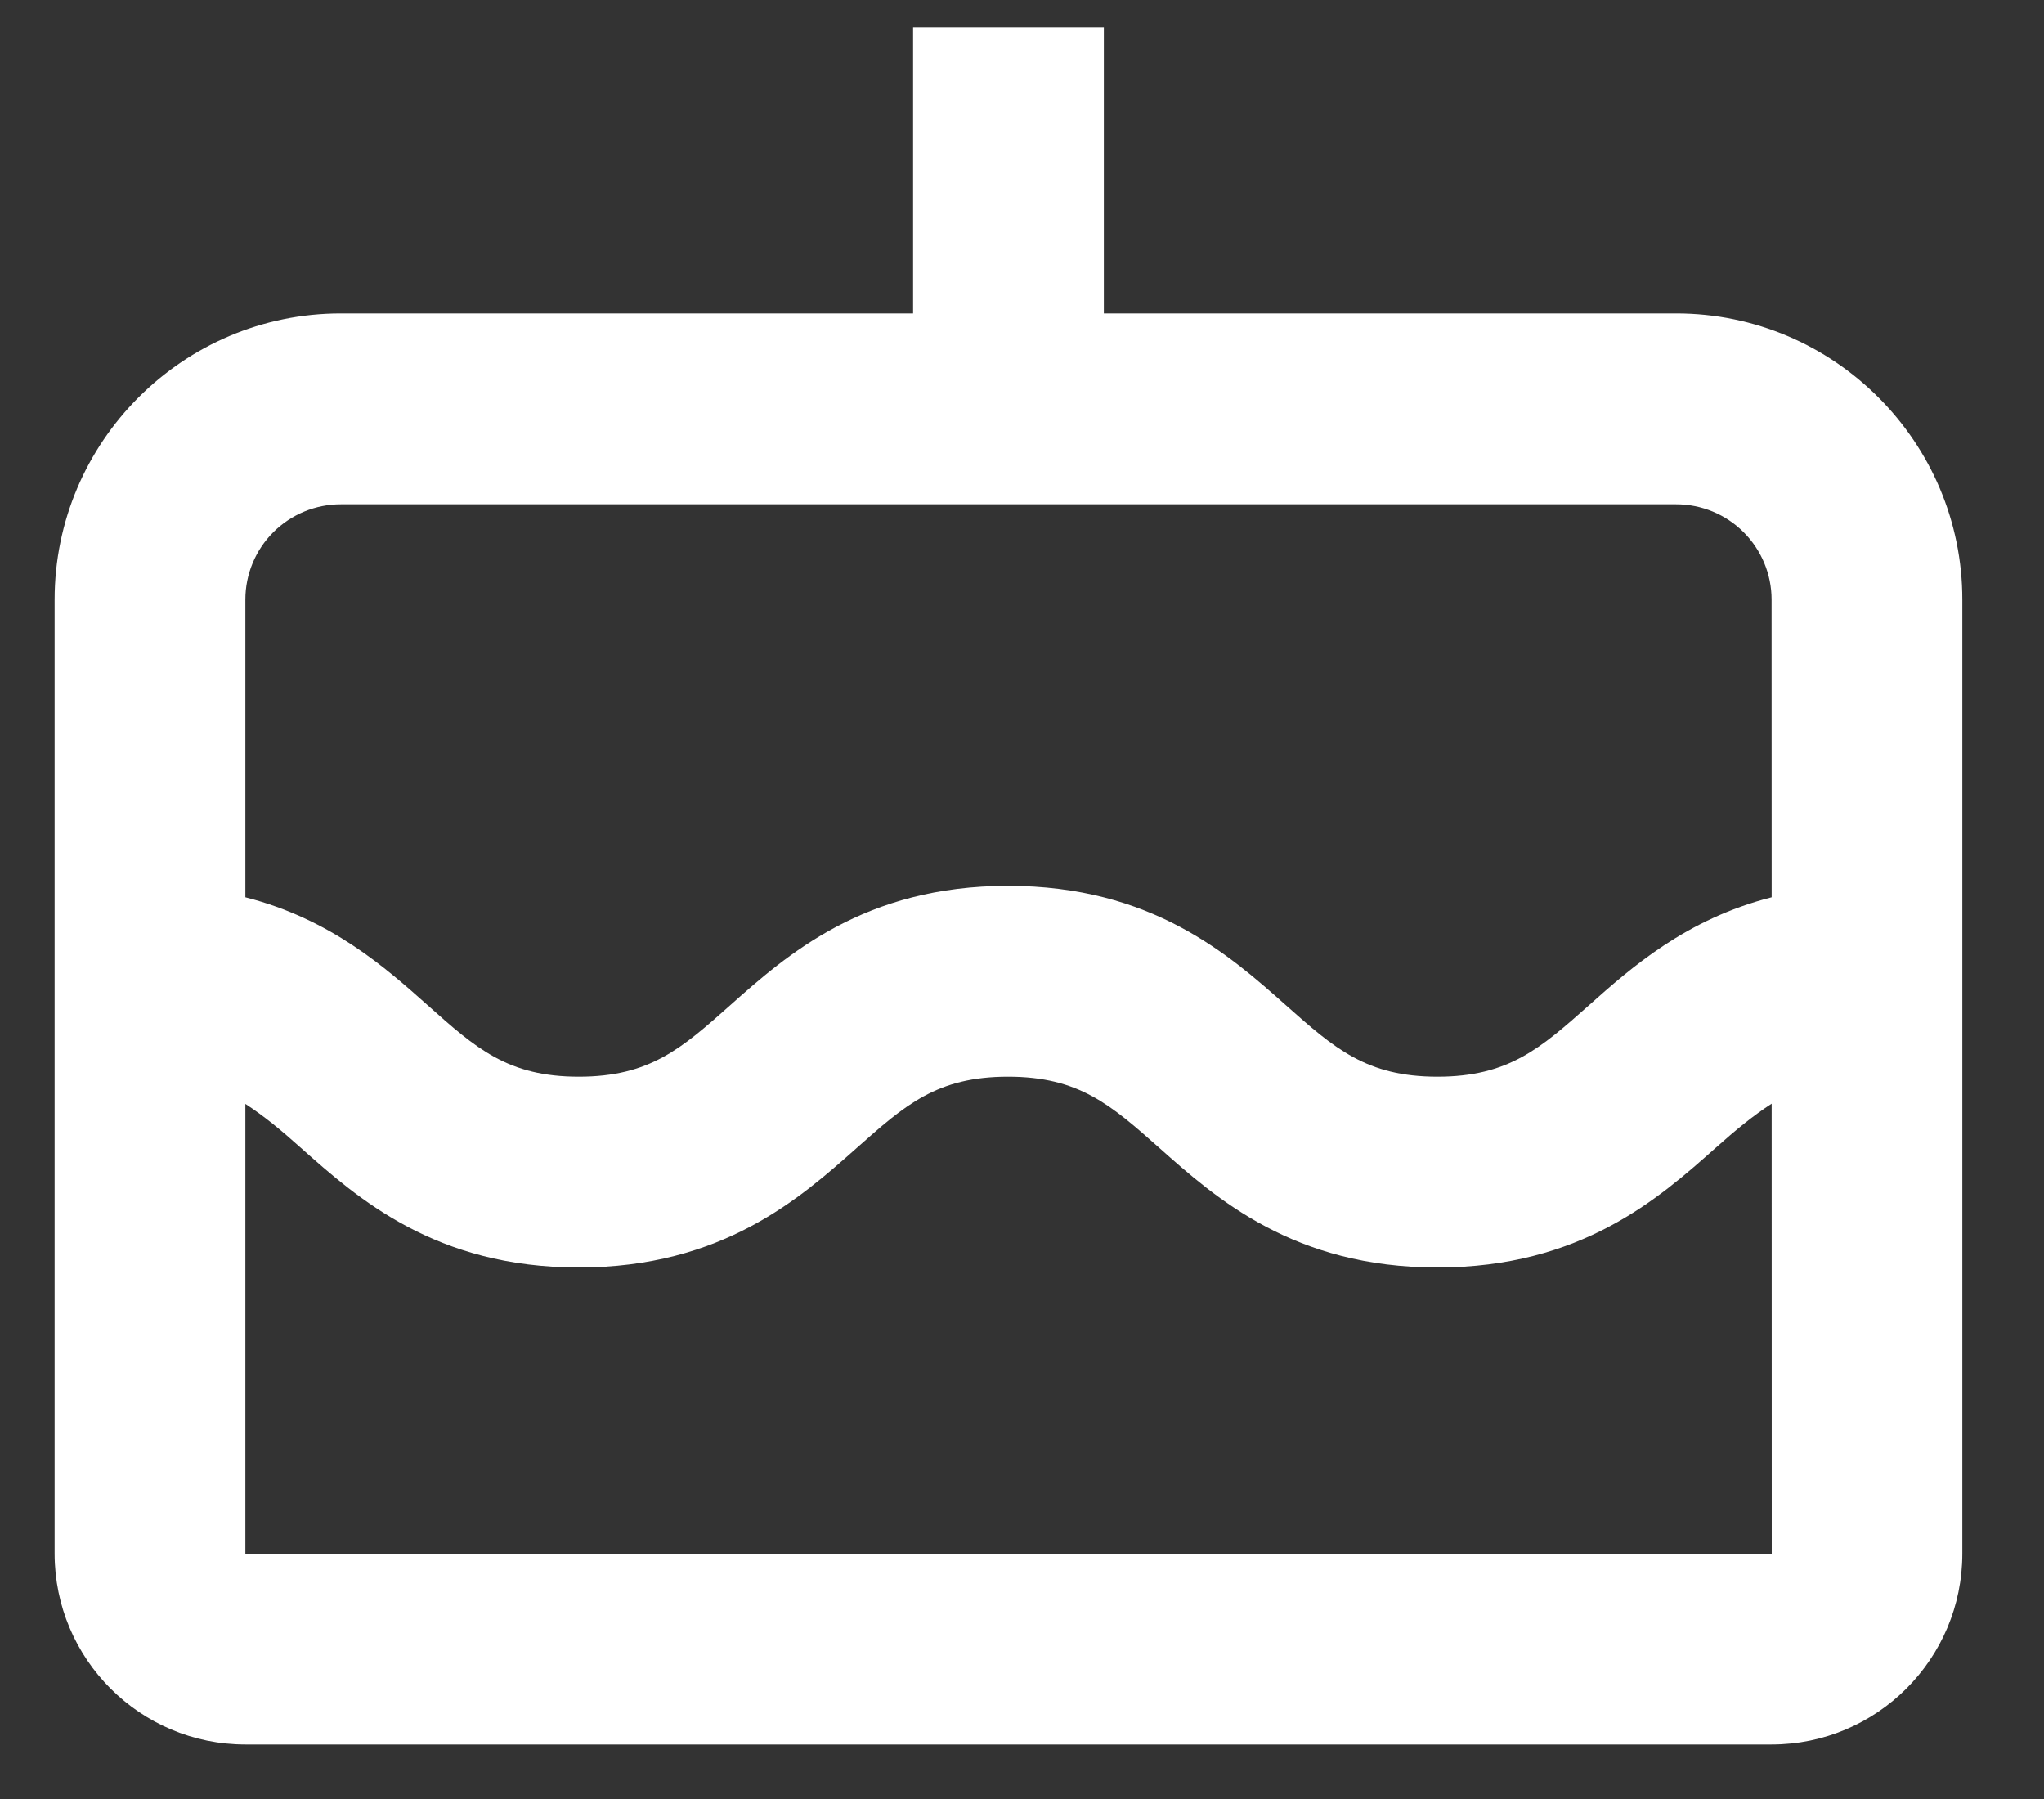 <?xml version="1.0" encoding="UTF-8"?>
<svg xmlns="http://www.w3.org/2000/svg" width="25" height="22" viewBox="0 0 25 22" fill="none">
  <rect x="0" y="0" width="25" height="22" fill="#333333" stroke="none"/>
  <path d="M20.501 3.833H13.501V0.333H11.168V3.833H4.168C2.238 3.833 0.668 5.404 0.668 7.333V19C0.668 20.287 1.714 21.333 3.001 21.333H21.668C22.955 21.333 24.001 20.287 24.001 19V7.333C24.001 5.404 22.431 3.833 20.501 3.833ZM4.168 6.167H20.501C20.811 6.167 21.108 6.29 21.326 6.508C21.545 6.727 21.668 7.024 21.668 7.333L21.669 10.973C20.624 11.239 19.955 11.83 19.434 12.294C18.842 12.819 18.451 13.167 17.581 13.167C16.712 13.167 16.321 12.819 15.73 12.295C15.036 11.678 14.086 10.833 12.329 10.833C10.573 10.833 9.623 11.678 8.929 12.295C8.338 12.82 7.948 13.167 7.079 13.167C6.212 13.167 5.822 12.82 5.233 12.295C4.712 11.831 4.045 11.239 3.001 10.973V7.333C3.001 7.024 3.124 6.727 3.343 6.508C3.562 6.29 3.859 6.167 4.168 6.167V6.167ZM3.001 19V13.5C3.224 13.644 3.438 13.82 3.681 14.038C4.376 14.655 5.324 15.5 7.079 15.5C8.835 15.5 9.784 14.655 10.479 14.038C11.07 13.513 11.46 13.167 12.329 13.167C13.198 13.167 13.589 13.514 14.18 14.038C14.874 14.655 15.824 15.5 17.581 15.5C19.338 15.5 20.289 14.655 20.983 14.038C21.229 13.819 21.444 13.642 21.669 13.497L21.67 19H3.001Z" fill="white"></path>
</svg>
